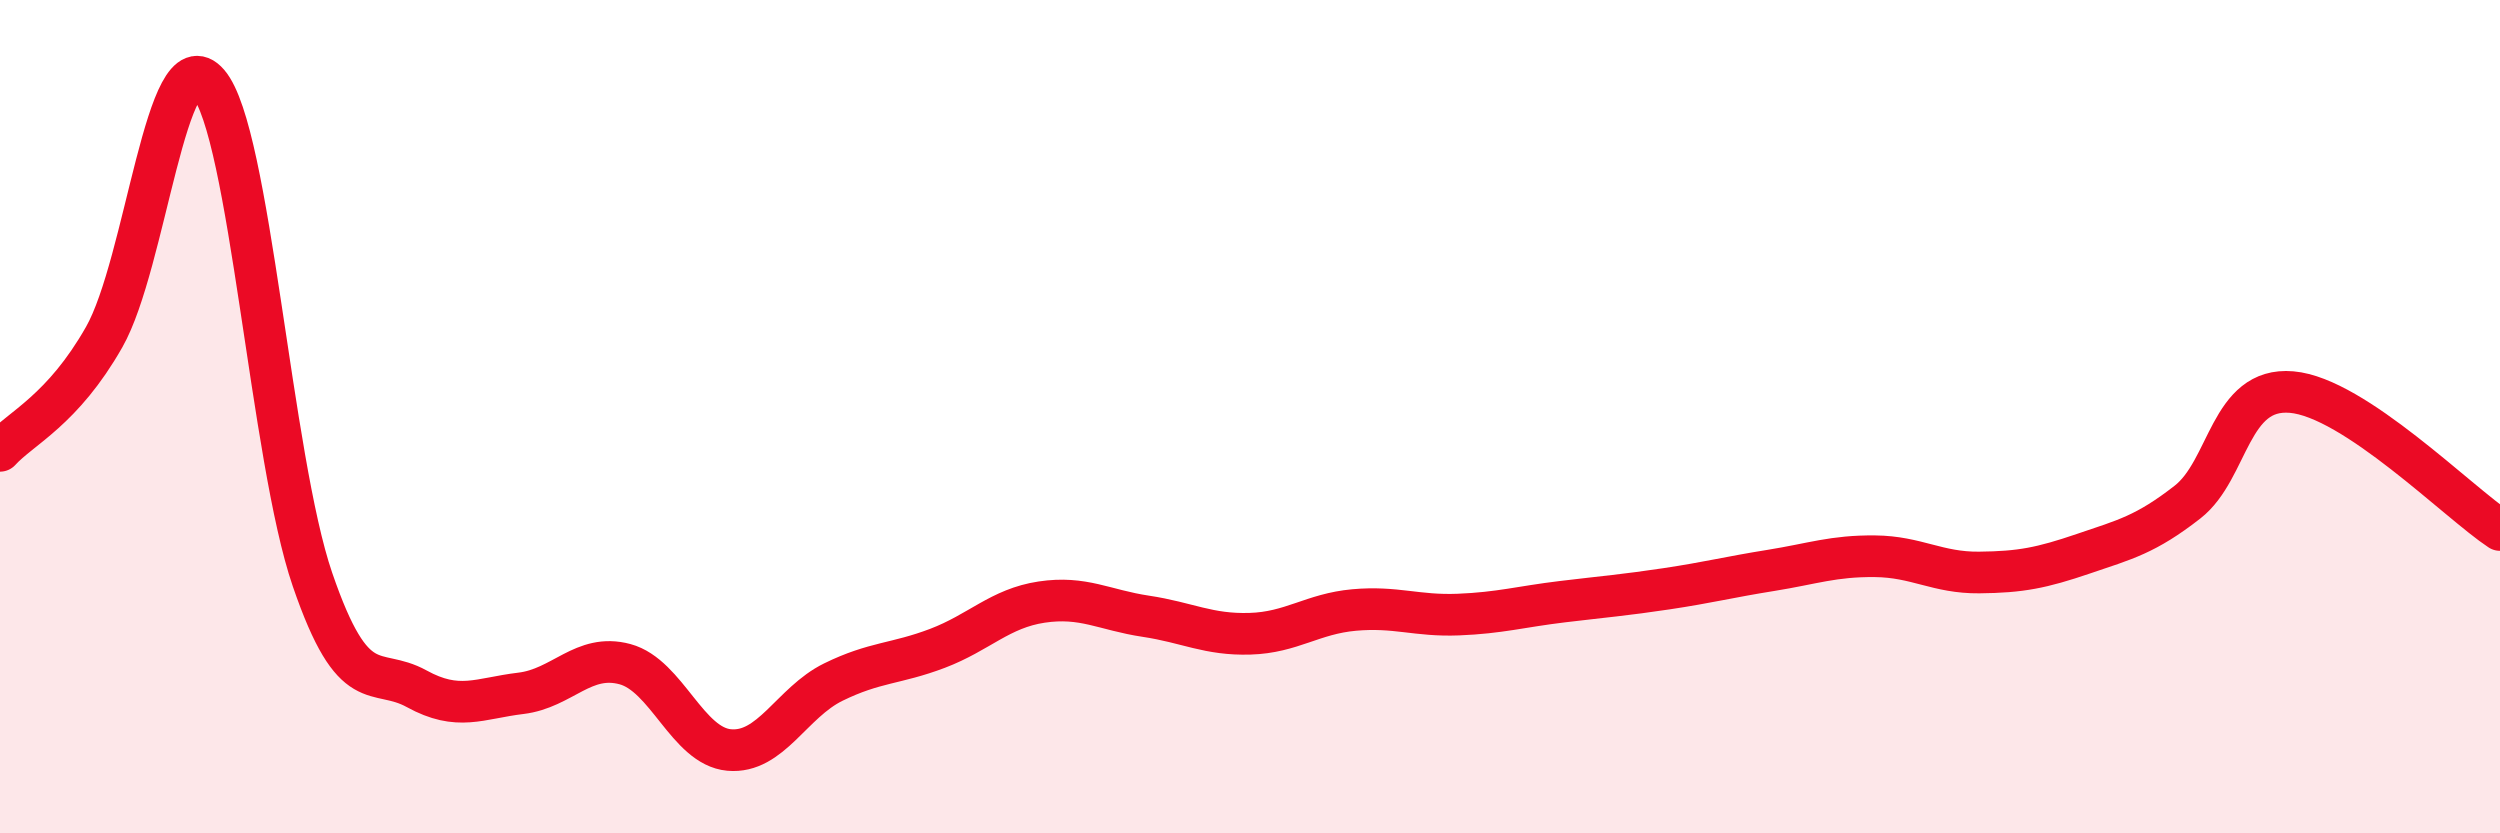 
    <svg width="60" height="20" viewBox="0 0 60 20" xmlns="http://www.w3.org/2000/svg">
      <path
        d="M 0,10.82 C 0.5,10.27 1.5,9.85 2.5,8.09 C 3.5,6.33 4,0.84 5,2 C 6,3.16 6.5,11 7.5,13.91 C 8.5,16.82 9,15.98 10,16.53 C 11,17.08 11.5,16.76 12.5,16.64 C 13.5,16.52 14,15.67 15,15.94 C 16,16.21 16.5,17.91 17.5,18 C 18.5,18.09 19,16.86 20,16.37 C 21,15.88 21.5,15.94 22.5,15.56 C 23.5,15.18 24,14.6 25,14.45 C 26,14.3 26.5,14.64 27.5,14.79 C 28.5,14.94 29,15.24 30,15.21 C 31,15.18 31.5,14.73 32.5,14.64 C 33.5,14.55 34,14.79 35,14.75 C 36,14.71 36.5,14.56 37.5,14.44 C 38.5,14.32 39,14.28 40,14.13 C 41,13.98 41.5,13.85 42.5,13.69 C 43.5,13.53 44,13.34 45,13.35 C 46,13.36 46.5,13.75 47.5,13.74 C 48.5,13.73 49,13.63 50,13.29 C 51,12.95 51.5,12.83 52.5,12.05 C 53.5,11.27 53.5,9.28 55,9.41 C 56.5,9.54 59,12.06 60,12.72L60 20L0 20Z"
        fill="#EB0A25"
        opacity="0.1"
        stroke-linecap="round"
        stroke-linejoin="round"
      />
      <path
        d="M 0,10.82 C 0.5,10.27 1.5,9.85 2.5,8.09 C 3.5,6.33 4,0.84 5,2 C 6,3.16 6.5,11 7.5,13.91 C 8.5,16.82 9,15.98 10,16.53 C 11,17.08 11.5,16.76 12.5,16.64 C 13.5,16.52 14,15.67 15,15.94 C 16,16.21 16.5,17.91 17.5,18 C 18.5,18.09 19,16.86 20,16.37 C 21,15.88 21.5,15.94 22.5,15.56 C 23.5,15.18 24,14.6 25,14.45 C 26,14.3 26.5,14.64 27.5,14.79 C 28.5,14.94 29,15.24 30,15.21 C 31,15.18 31.5,14.73 32.5,14.64 C 33.5,14.55 34,14.79 35,14.75 C 36,14.71 36.5,14.56 37.5,14.44 C 38.5,14.32 39,14.28 40,14.13 C 41,13.98 41.5,13.85 42.5,13.69 C 43.5,13.53 44,13.34 45,13.35 C 46,13.36 46.5,13.75 47.5,13.74 C 48.5,13.73 49,13.63 50,13.29 C 51,12.95 51.5,12.83 52.5,12.05 C 53.5,11.27 53.5,9.28 55,9.41 C 56.5,9.54 59,12.06 60,12.72"
        stroke="#EB0A25"
        stroke-width="1"
        fill="none"
        stroke-linecap="round"
        stroke-linejoin="round"
      />
    </svg>
  
